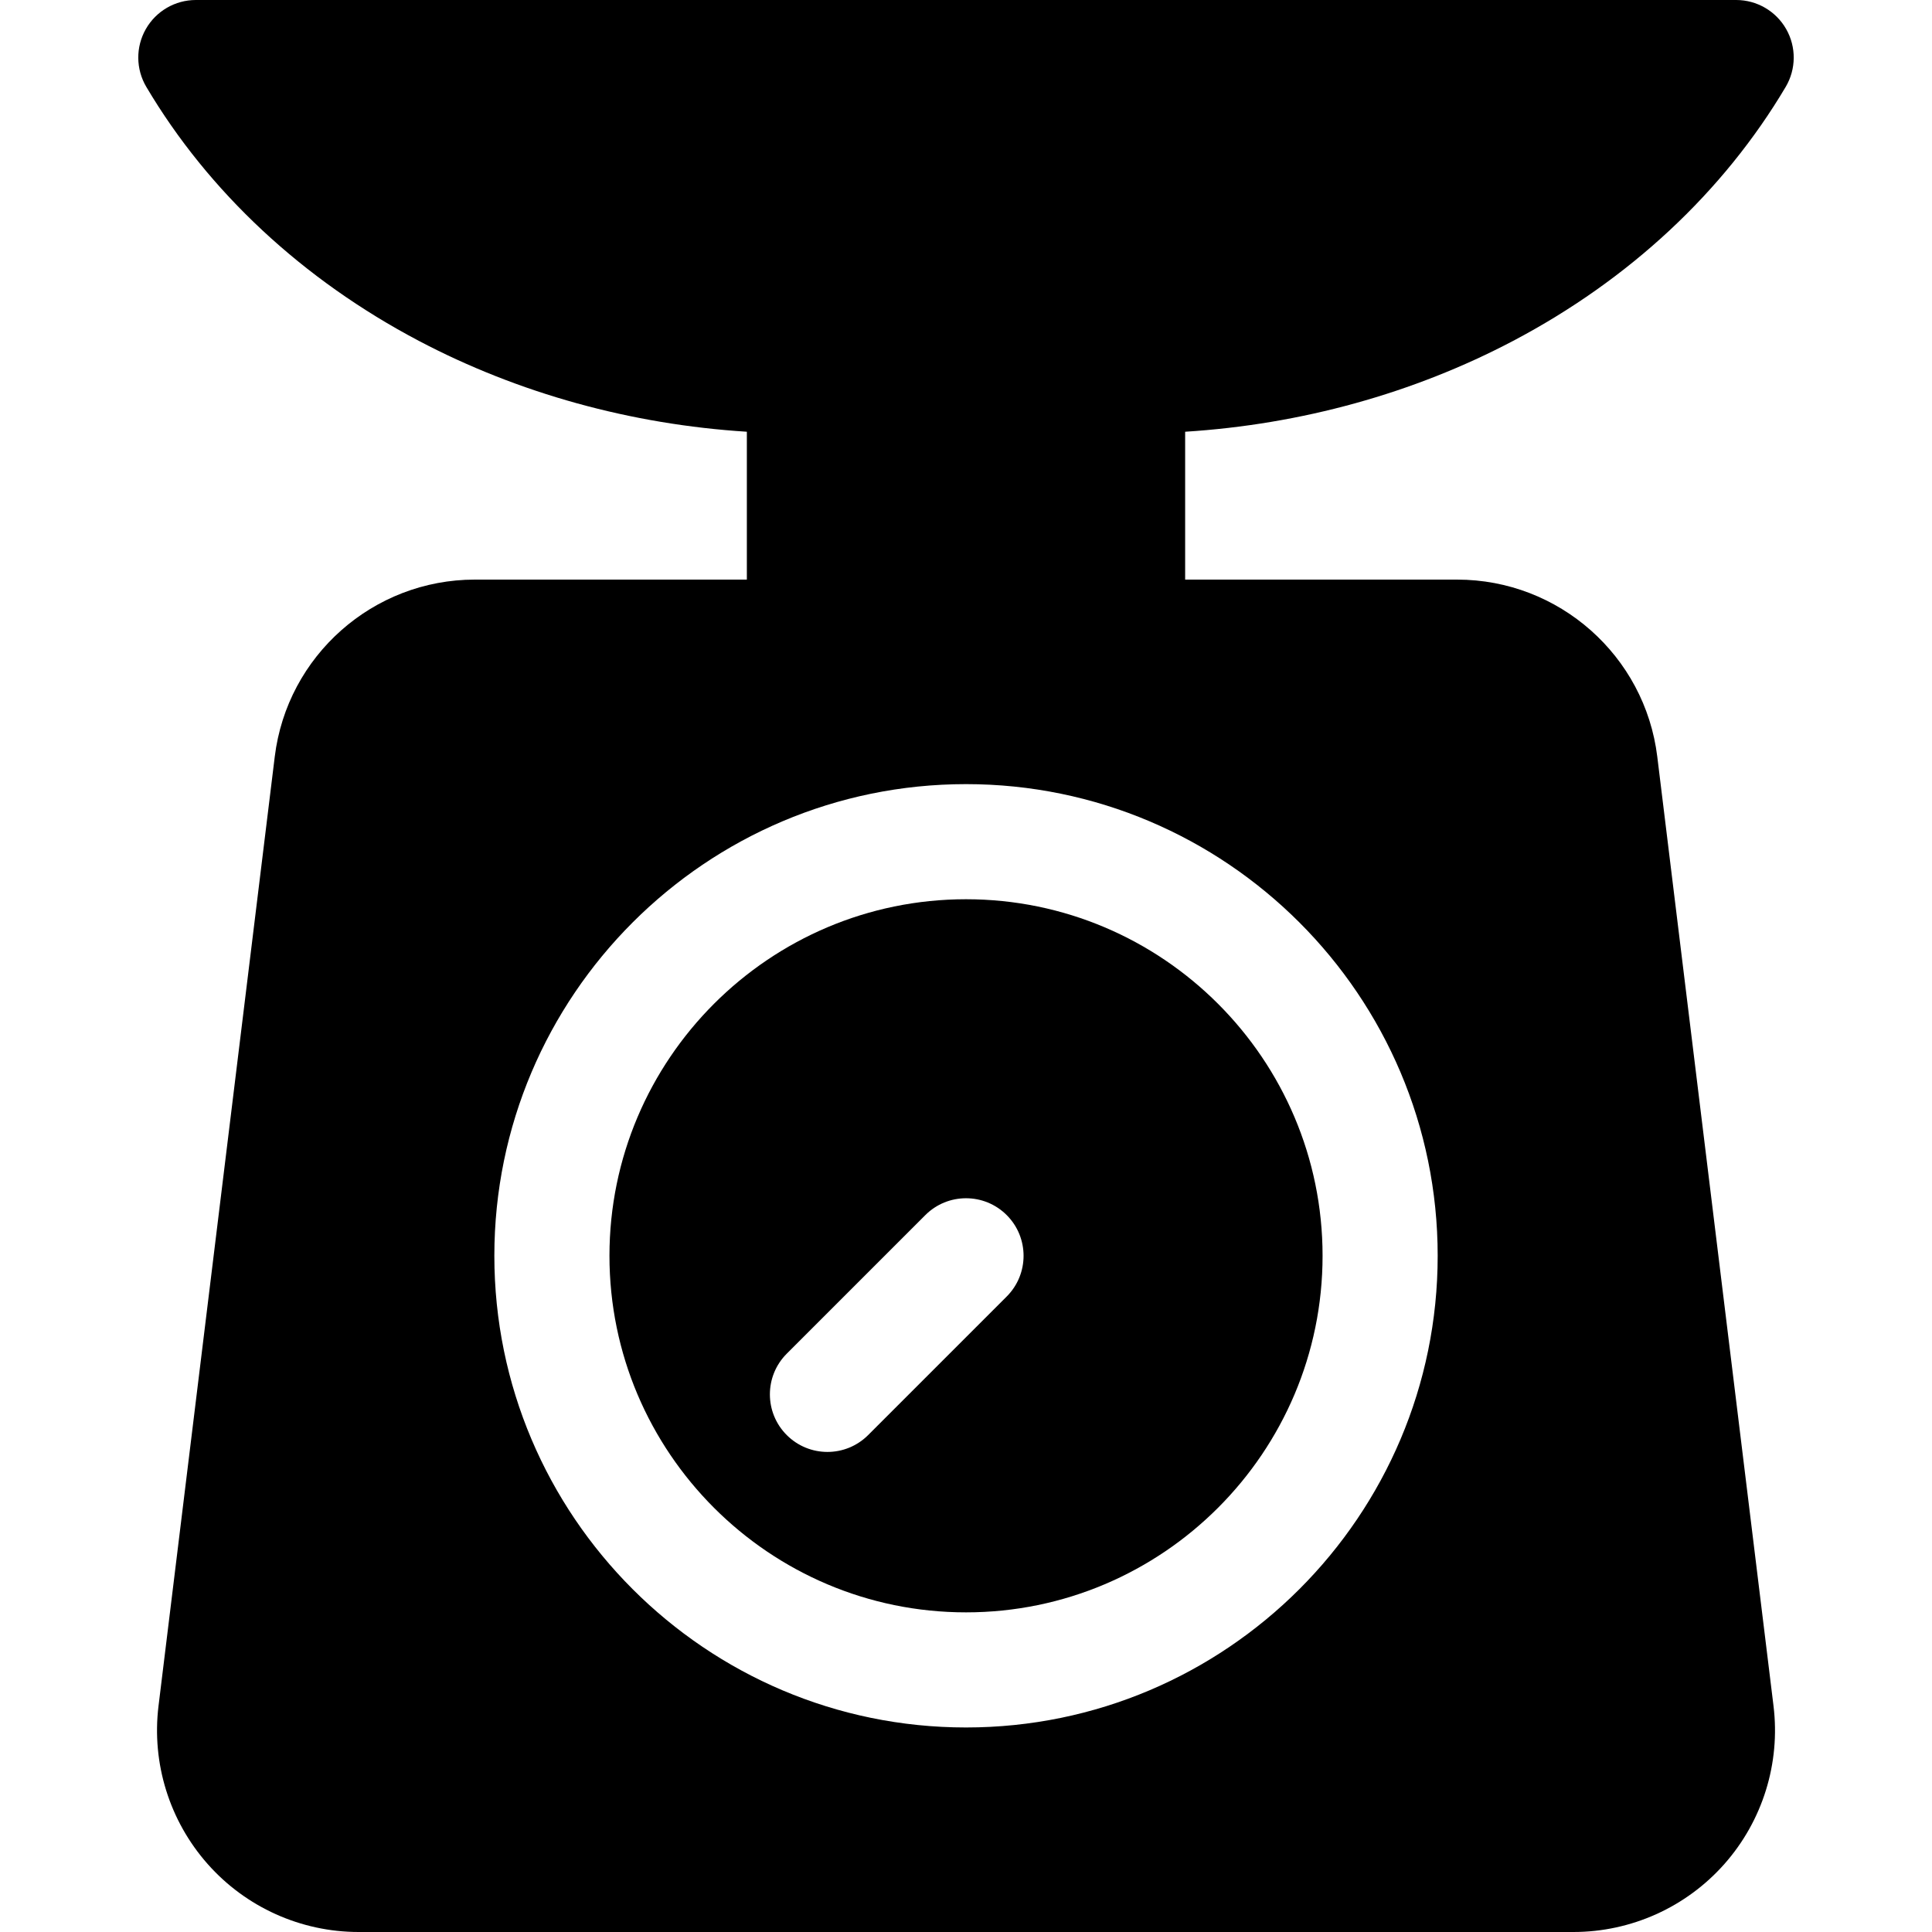 <?xml version="1.0" encoding="UTF-8"?> <svg xmlns="http://www.w3.org/2000/svg" xmlns:xlink="http://www.w3.org/1999/xlink" version="1.1" id="Capa_1" x="0px" y="0px" viewBox="0 0 512 512" style="enable-background:new 0 0 512 512;" xml:space="preserve"> <g> <g> <path d="M400.987,90.342c30.772-16.21,55.752-39.487,72.238-67.314c2.793-4.714,2.842-10.565,0.129-15.326 C470.641,2.94,465.582,0,460.101,0H51.898c-5.48,0-10.539,2.94-13.252,7.701c-2.713,4.762-2.664,10.613,0.129,15.326 c16.486,27.827,41.466,51.105,72.238,67.314c26.424,13.92,56.216,22.137,86.911,24.073V153.6h-72.087 c-26.953,0-49.748,20.174-53.024,46.926L42.009,452.087c-1.859,15.176,2.888,30.446,13.021,41.896 C65.163,505.433,79.744,512,95.033,512h321.942c15.289,0,29.87-6.567,40.003-18.016c10.133-11.45,14.88-26.72,13.021-41.896 l-30.803-251.56c-3.276-26.753-26.071-46.926-53.024-46.926h-72.096v-39.186C344.77,112.478,374.563,104.261,400.987,90.342z M381.001,332.799c0,68.924-56.073,124.998-124.997,124.998s-124.997-56.074-124.997-124.998 c0-68.923,56.074-124.997,124.997-124.997S381.001,263.876,381.001,332.799z"></path> </g> </g> <g> <g> <path d="M256.004,238.308c-52.103,0-94.491,42.389-94.491,94.491c0,52.103,42.389,94.492,94.491,94.492 c52.102,0,94.491-42.389,94.491-94.492C350.495,280.697,308.106,238.308,256.004,238.308z M266.79,343.585l-36.724,36.724 c-2.978,2.978-6.882,4.468-10.785,4.468s-7.807-1.49-10.785-4.468c-5.957-5.956-5.957-15.614,0-21.57l36.724-36.724 c5.956-5.956,15.614-5.956,21.57,0C272.746,327.97,272.746,337.628,266.79,343.585z"></path> </g> </g> <g> </g> <g> </g> <g> </g> <g> </g> <g> </g> <g> </g> <g> </g> <g> </g> <g> </g> <g> </g> <g> </g> <g> </g> <g> </g> <g> </g> <g> </g> </svg> 
